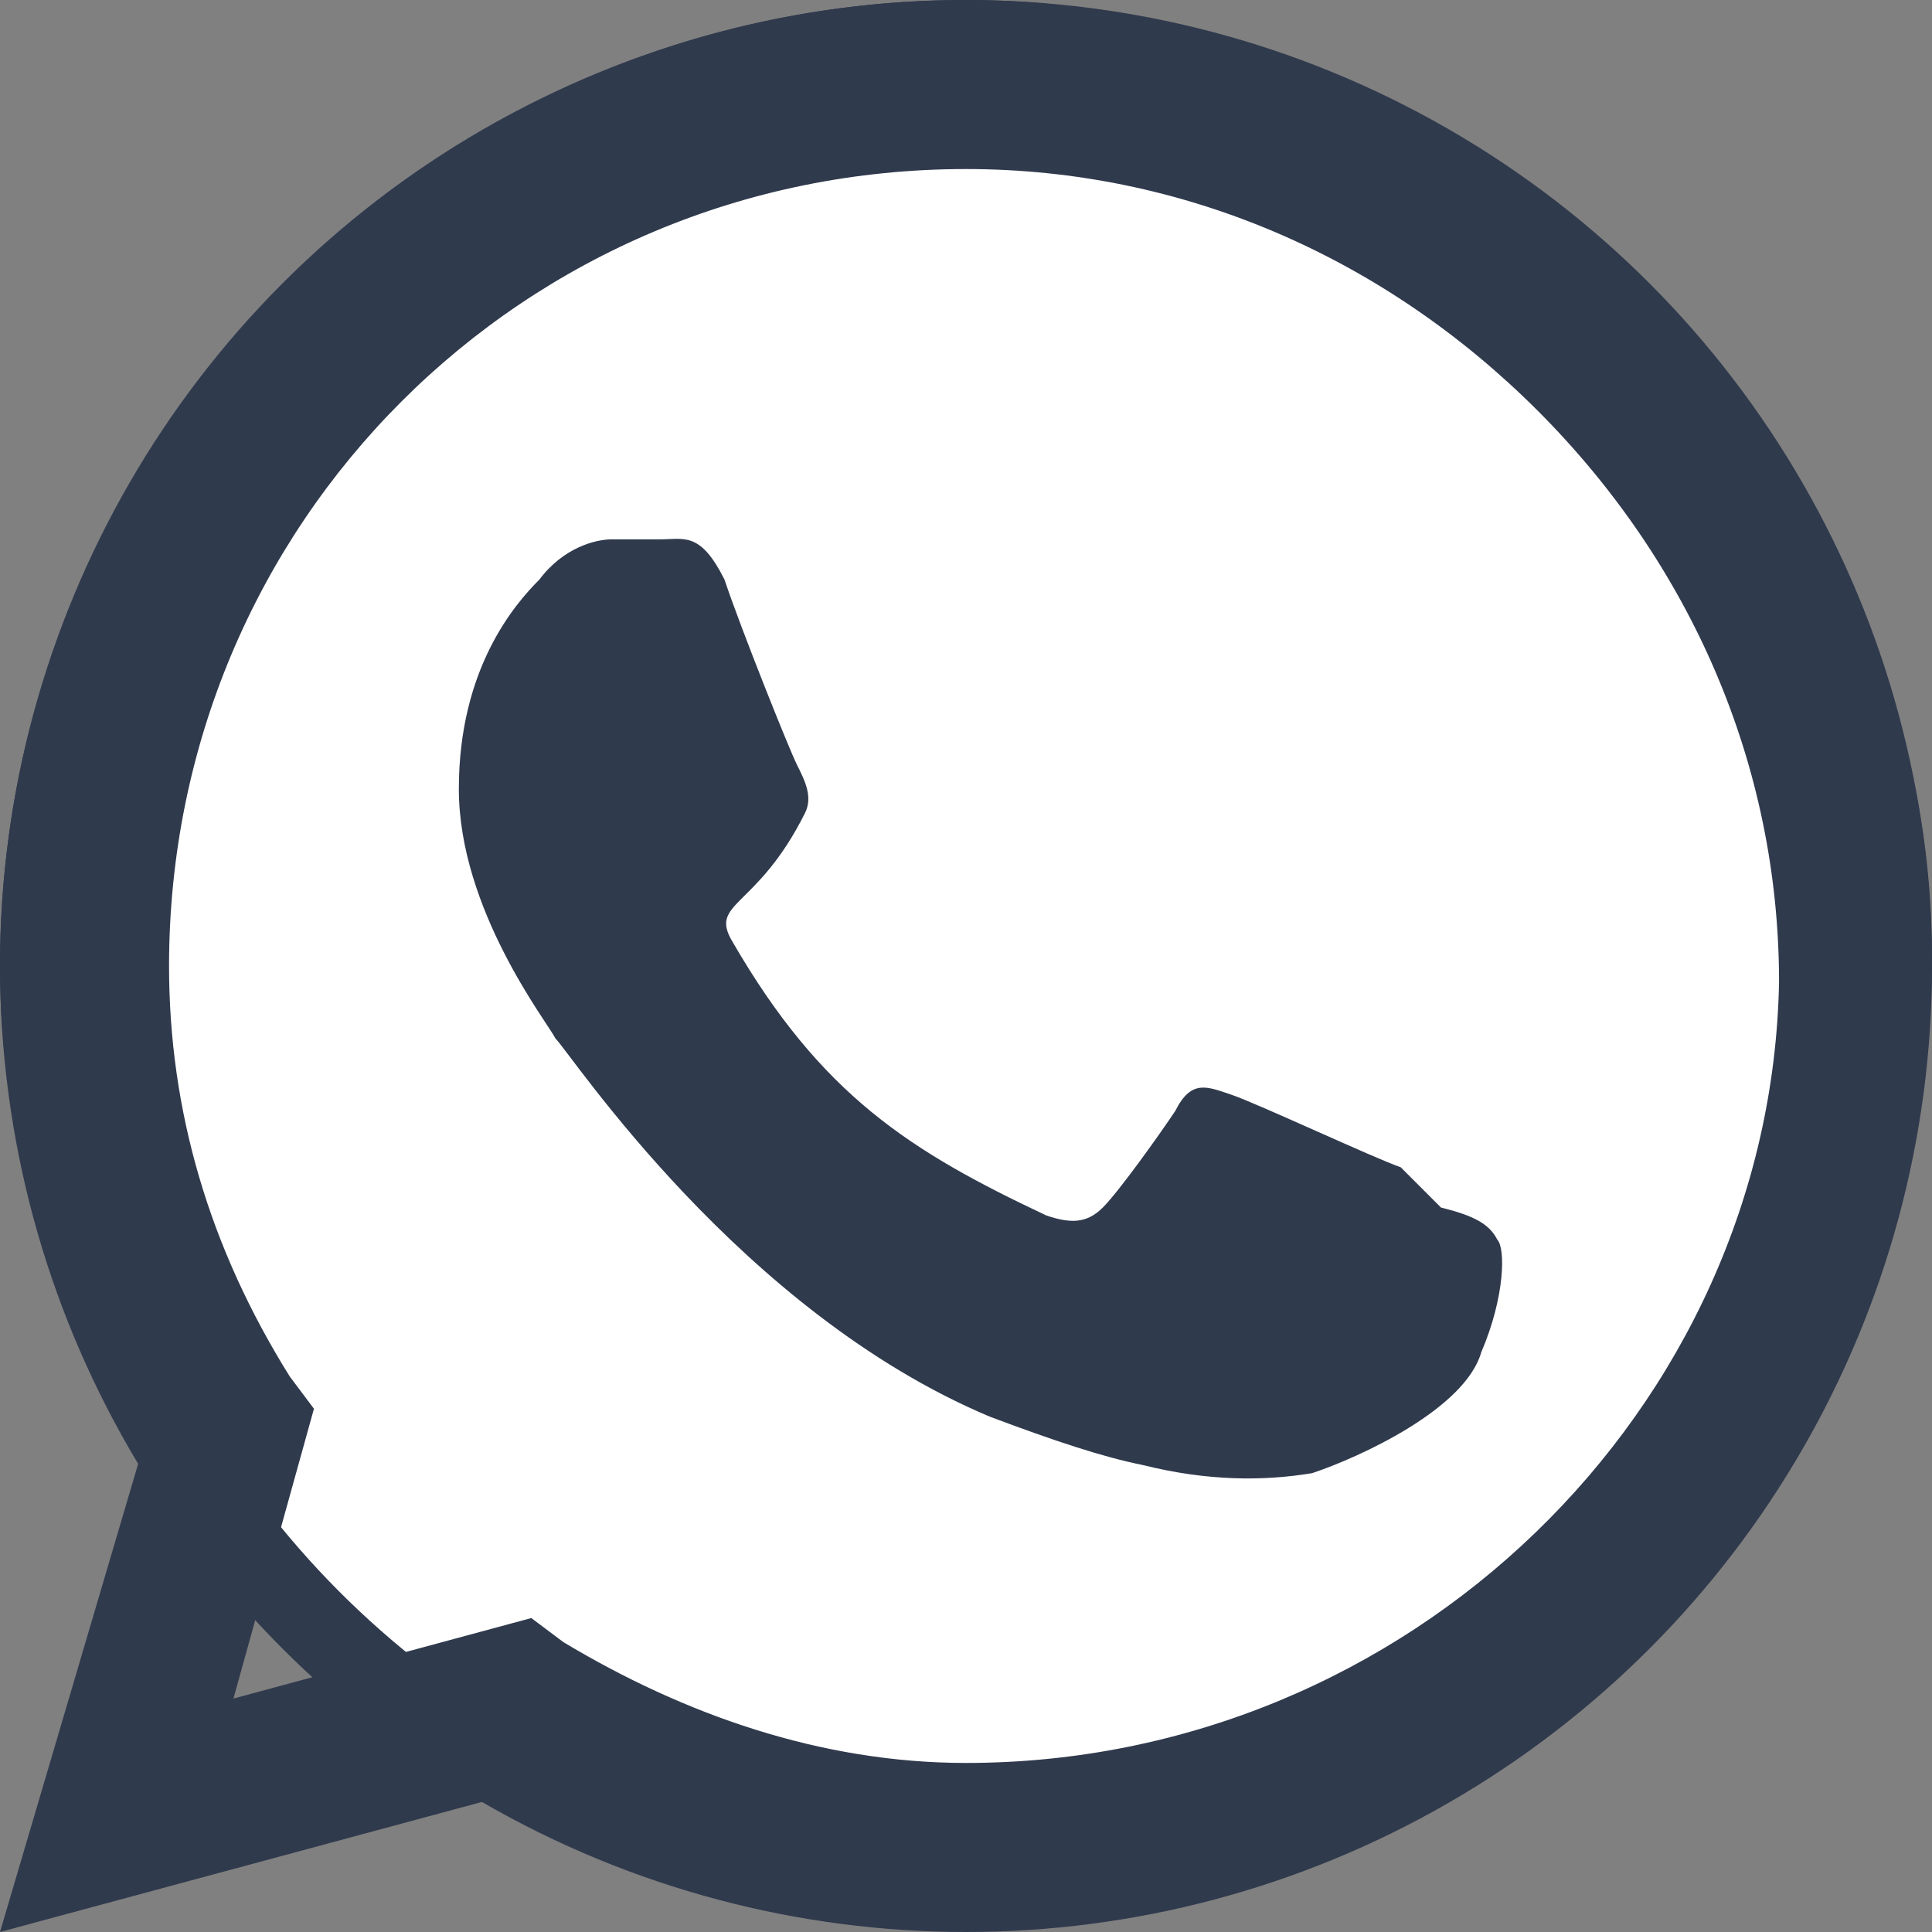 <svg width="48" height="48" viewBox="0 0 48 48" fill="none" xmlns="http://www.w3.org/2000/svg">
  <rect x="0" y="0" width="48" height="48" fill="#808080" stroke="none"/>
  <!-- Dış çember -->
  <circle cx="24" cy="24" r="24" fill="#303A4D"/>
  
  <!-- Beyaz arka plan dairesi -->
  <circle cx="24" cy="24" r="22" fill="white"/>
  
  <!-- WhatsApp ikonu -->
  <path fill-rule="evenodd" clip-rule="evenodd" d="M40.8 7.2C36.4 2.8 30.4 0 24 0C10.8 0 0 10.8 0 24C0 28.2 1.2 32.2 3.6 35.8L0 48L12.6 44.6C16 46.6 20 47.8 24 47.8C37.2 47.8 48 37 48 23.8C48 17.4 45.2 11.6 40.8 7.2ZM24 43.8C20.4 43.8 17 42.6 14 40.8L13.2 40.2L5.8 42.2L7.8 35L7.2 34.2C5.2 31 4.2 27.6 4.2 24C4.2 13 13 4.2 24 4.2C29.4 4.2 34.4 6.4 38.2 10.2C42 14 44.2 19 44.2 24.4C44 35 35 43.8 24 43.8Z" fill="#303A4D"/>
  <path d="M34.8 29C34.2 28.8 31.2 27.4 30.6 27.2C30 27 29.6 26.8 29.2 27.6C28.8 28.2 27.8 29.6 27.4 30C27 30.4 26.6 30.4 26 30.2C22.6 28.6 20.4 27.2 18.2 23.4C17.6 22.4 18.8 22.6 20 20.2C20.2 19.8 20 19.4 19.8 19C19.6 18.6 18.4 15.6 18 14.4C17.4 13.2 17 13.4 16.4 13.4H15.2C14.8 13.4 14 13.6 13.4 14.4C12.8 15 11.4 16.6 11.4 19.6C11.4 22.6 13.6 25.4 13.8 25.8C14.2 26.2 18.4 32.6 24.6 35.2C26.2 35.8 27.4 36.2 28.4 36.4C30 36.8 31.4 36.8 32.6 36.6C33.8 36.2 36.4 35 36.8 33.6C37.4 32.2 37.4 31 37.2 30.8C37 30.4 36.6 30.2 35.8 30L34.8 29Z" fill="#303A4D"/>
</svg>
